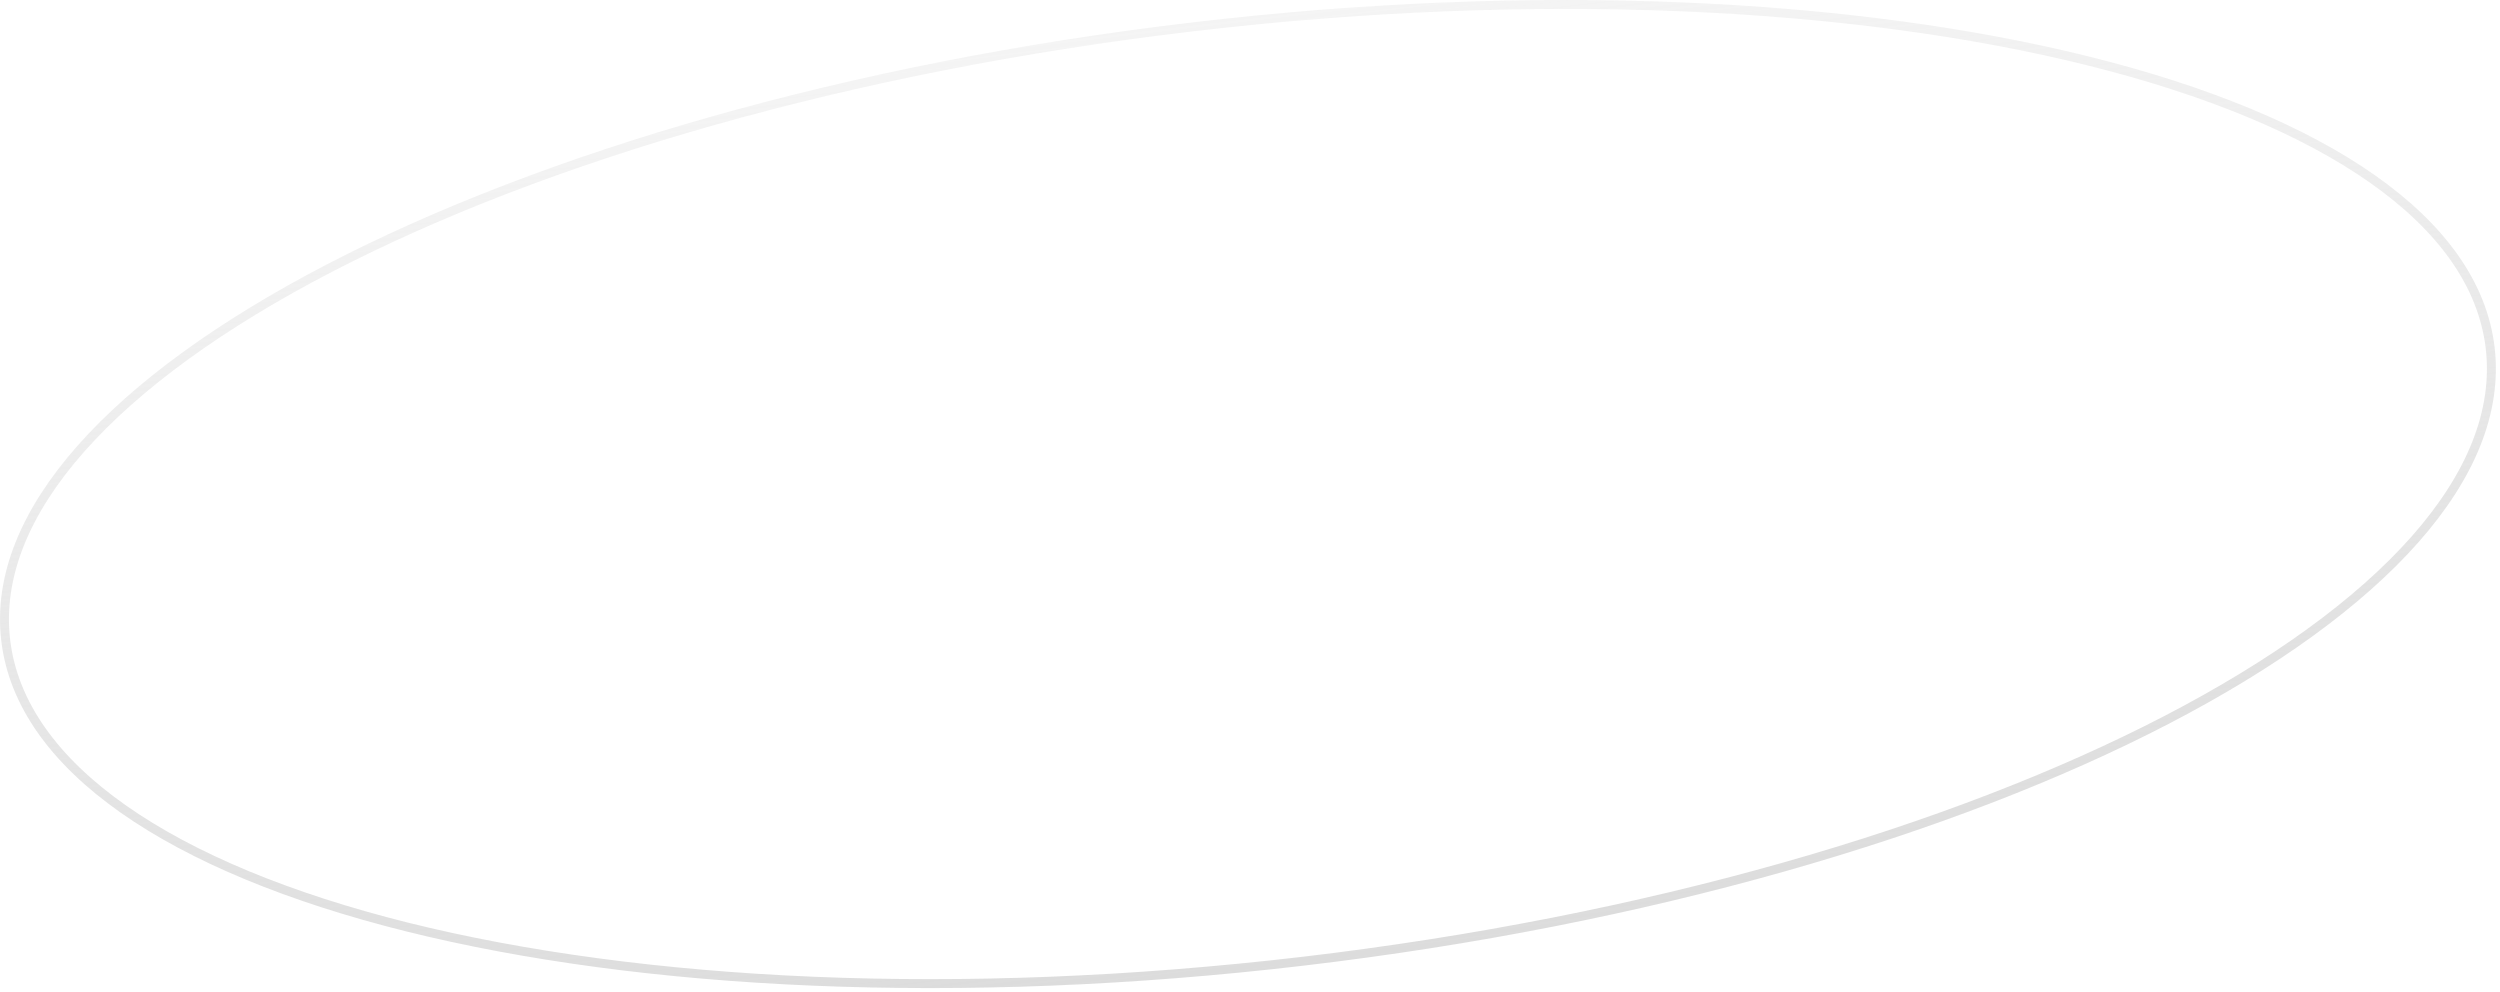 <svg width="484" height="192" viewBox="0 0 484 192" fill="none" xmlns="http://www.w3.org/2000/svg">
<path d="M230.959 5.198C297.531 -2.634 358.964 0.49 404.46 11.844C427.211 17.521 445.931 25.246 459.312 34.65C472.693 44.055 480.653 55.078 482.098 67.354C483.542 79.629 478.357 92.198 467.524 104.451C456.691 116.704 440.275 128.563 419.463 139.366C377.844 160.968 318.813 178.264 252.241 186.096C185.669 193.928 124.236 190.805 78.74 179.451C55.989 173.773 37.27 166.048 23.89 156.644C10.508 147.239 2.547 136.218 1.103 123.942C-0.341 111.666 4.844 99.097 15.678 86.843C26.51 74.59 42.926 62.732 63.738 51.929C105.356 30.326 164.387 13.03 230.959 5.198Z" stroke="url(#paint0_linear_2043_12)" stroke-width="1.731"/>
<defs>
<linearGradient id="paint0_linear_2043_12" x1="230.858" y1="4.339" x2="252.343" y2="186.956" gradientUnits="userSpaceOnUse">
<stop stop-color="#DCDCDC" stop-opacity="0.3"/>
<stop offset="0.293" stop-color="#DCDCDC" stop-opacity="0.5"/>
<stop offset="1" stop-color="#DCDCDC"/>
</linearGradient>
</defs>
</svg>

